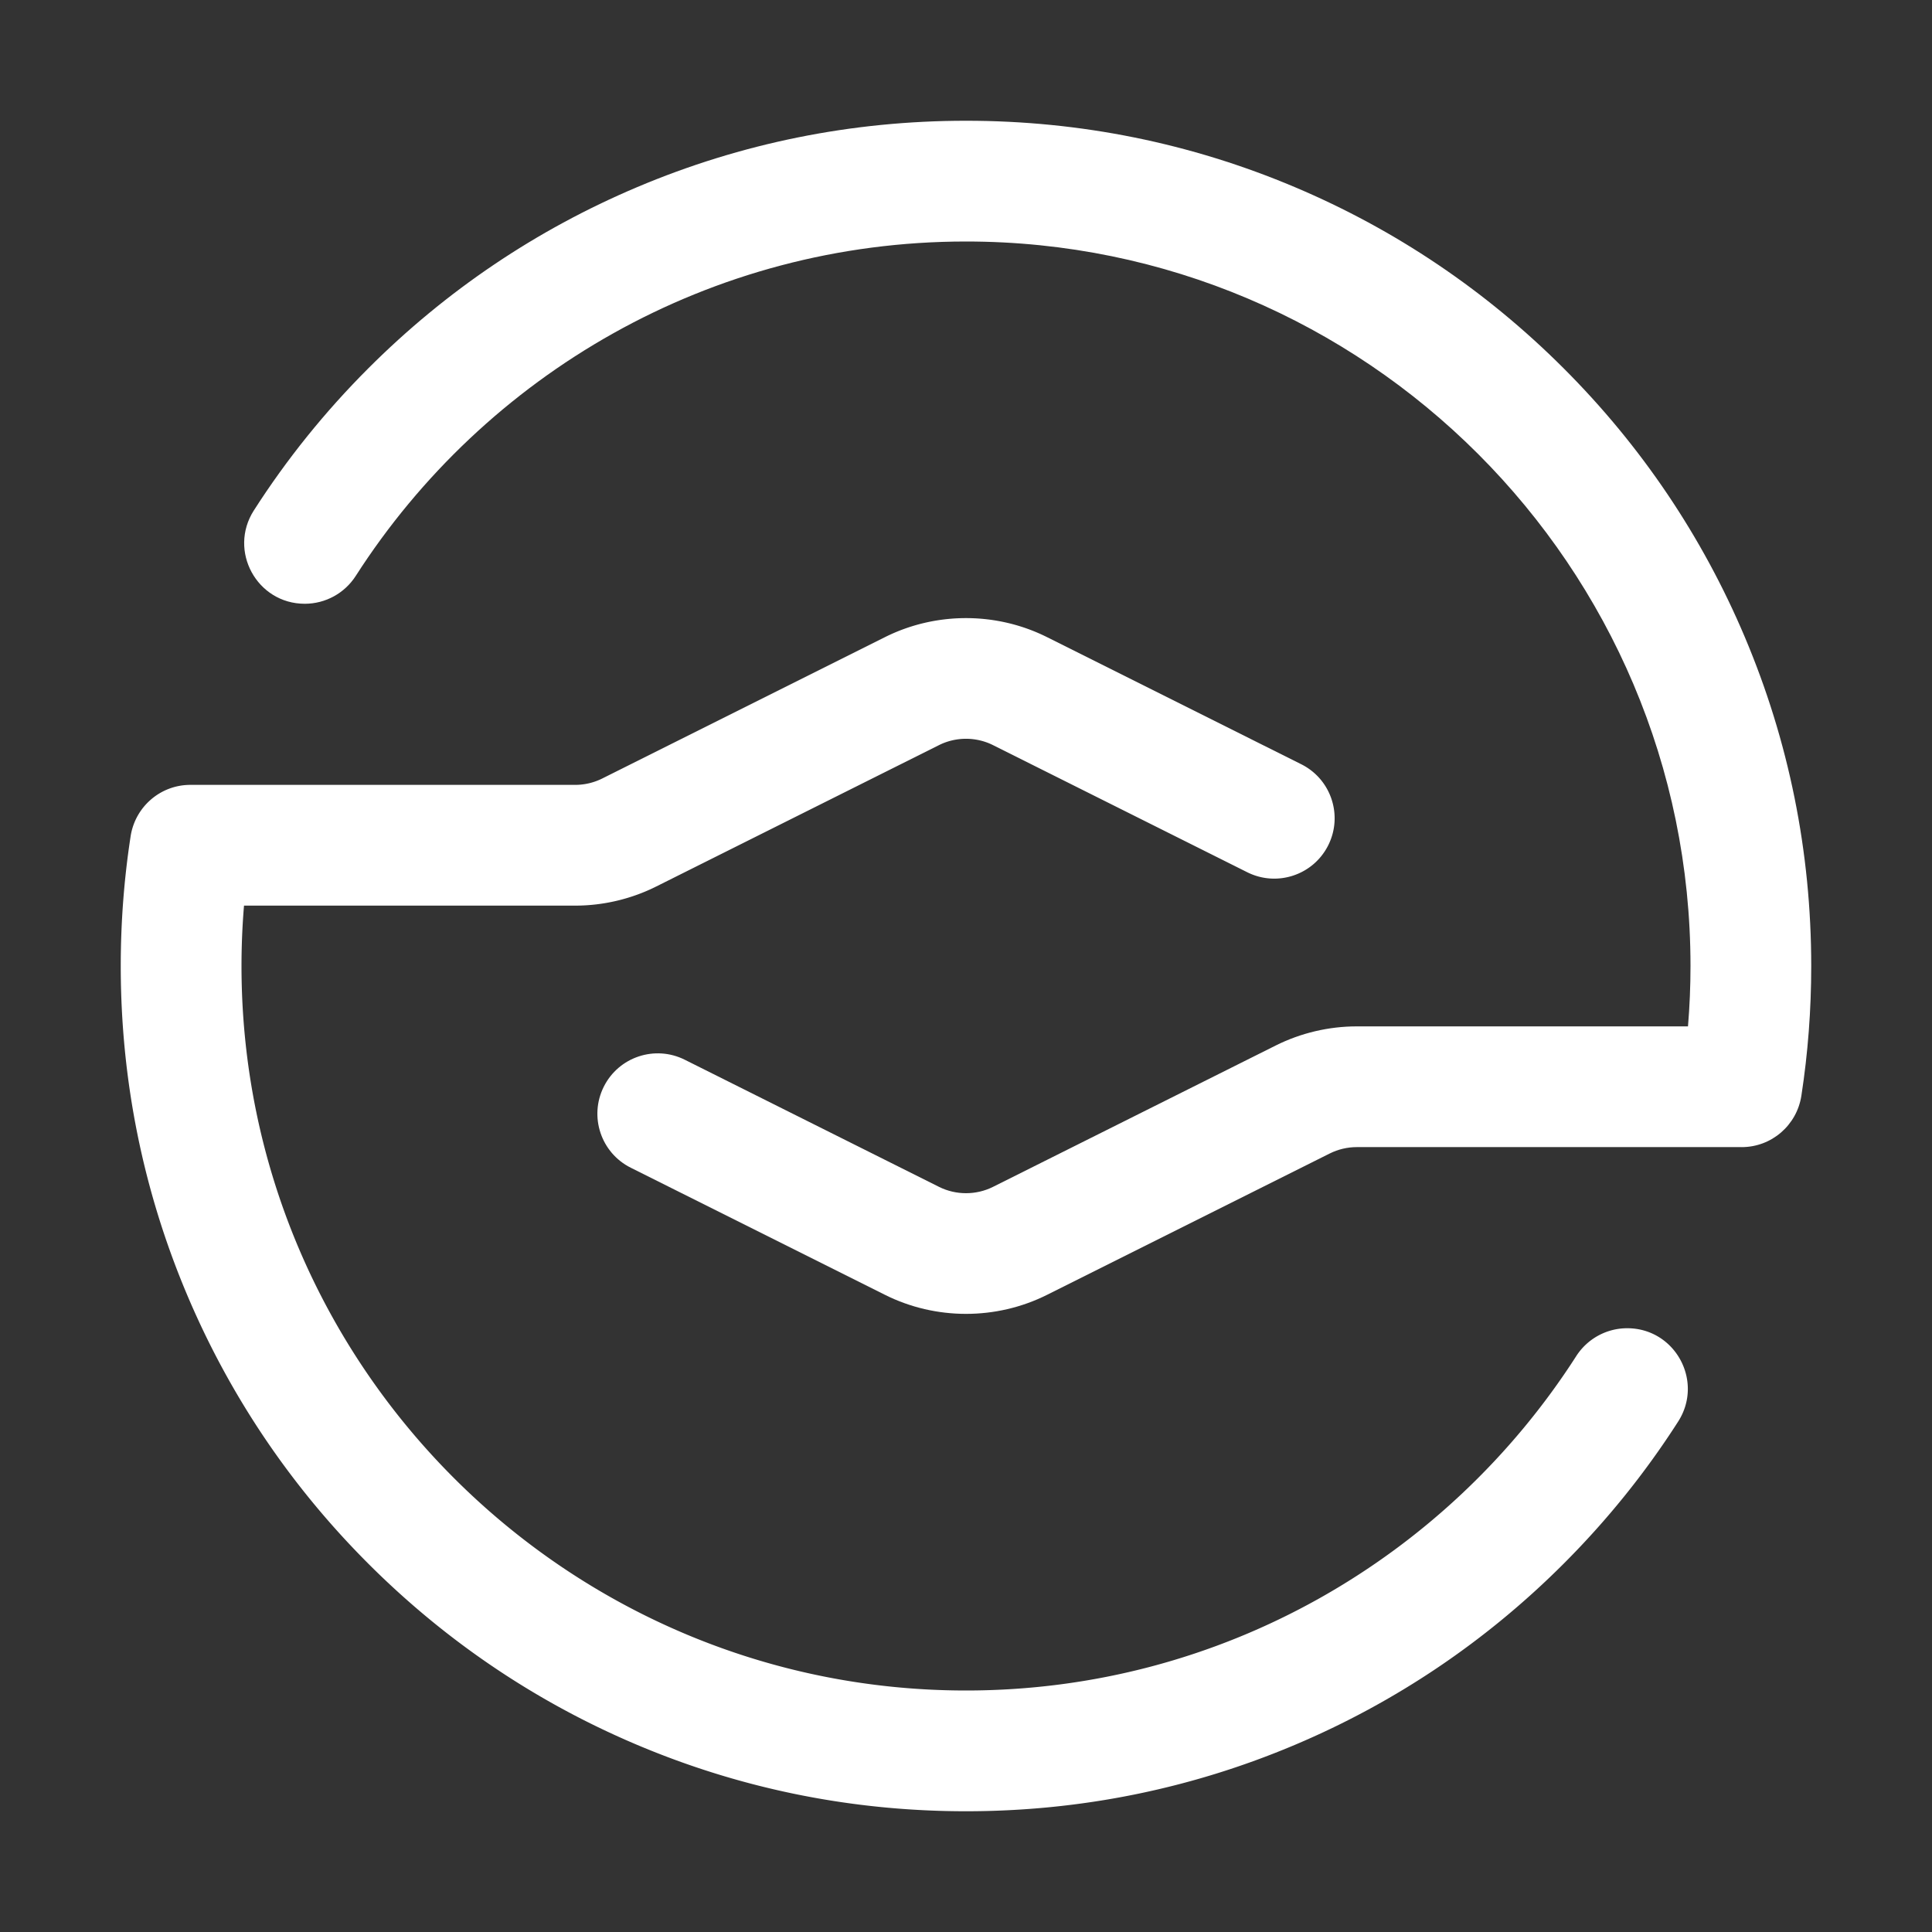 <?xml version="1.0" standalone="no"?><!DOCTYPE svg PUBLIC "-//W3C//DTD SVG 1.1//EN" "http://www.w3.org/Graphics/SVG/1.1/DTD/svg11.dtd"><svg t="1749612140763" class="icon" viewBox="0 0 1024 1024" version="1.1" xmlns="http://www.w3.org/2000/svg" p-id="11874" xmlns:xlink="http://www.w3.org/1999/xlink" width="48" height="48"><rect x="0" y="0" width="1024" height="1024" fill="#333333" stroke="none"/><path d="M923.12 608c15.84 0 29.24-11.6 31.65-27.25 3.48-22.59 5.22-45.54 5.22-68.75 0-60.47-11.85-119.14-35.22-174.39-22.57-53.35-54.86-101.26-96-142.39-41.13-41.13-89.04-73.43-142.39-96C631.14 75.85 572.47 64 512 64S392.86 75.85 337.61 99.22c-53.35 22.57-101.26 54.86-142.39 96-23.05 23.05-43.33 48.24-60.67 75.32-13.7 21.39 1.6 49.47 27 49.47 10.93 0 21.11-5.57 27.01-14.77C256.88 198.72 376.33 128 512 128c211.74 0 384 172.26 384 384 0 10.78-0.45 21.45-1.33 32H719.11c-14.83 0-29.67 3.5-42.93 10.13l-149.86 74.93c-8.96 4.48-19.66 4.48-28.62 0l-134.76-67.38c-15.81-7.9-35.03-1.5-42.93 14.31-7.9 15.81-1.5 35.03 14.31 42.93l134.76 67.38c13.44 6.72 28.19 10.08 42.93 10.08 14.74 0 29.49-3.36 42.93-10.08l149.86-74.93c4.42-2.21 9.37-3.38 14.31-3.38h204.01z" fill="#ffffff" p-id="11875"></path><path d="M100.88 416c-15.84 0-29.24 11.6-31.65 27.25C65.75 465.84 64 488.79 64 512c0 60.47 11.85 119.14 35.22 174.39 22.57 53.35 54.86 101.26 96 142.39 41.13 41.13 89.04 73.43 142.39 96C392.86 948.15 451.53 960 512 960c60.47 0 119.14-11.85 174.39-35.22 53.35-22.57 101.26-54.86 142.39-96 23.05-23.05 43.33-48.24 60.67-75.32 13.7-21.39-1.6-49.47-27-49.47-10.93 0-21.1 5.57-27.01 14.77C767.12 825.28 647.67 896 512 896c-211.74 0-384-172.26-384-384 0-10.78 0.45-21.45 1.33-32h175.56c14.83 0 29.67-3.5 42.93-10.14l149.87-74.93c8.96-4.48 19.66-4.48 28.62 0l134.76 67.38c15.81 7.9 35.03 1.5 42.93-14.31 7.9-15.81 1.5-35.03-14.31-42.93l-134.76-67.38c-26.88-13.44-58.98-13.44-85.86 0L319.2 412.62a32.168 32.168 0 0 1-14.31 3.38H100.88z" fill="#ffffff" p-id="11876"></path></svg>